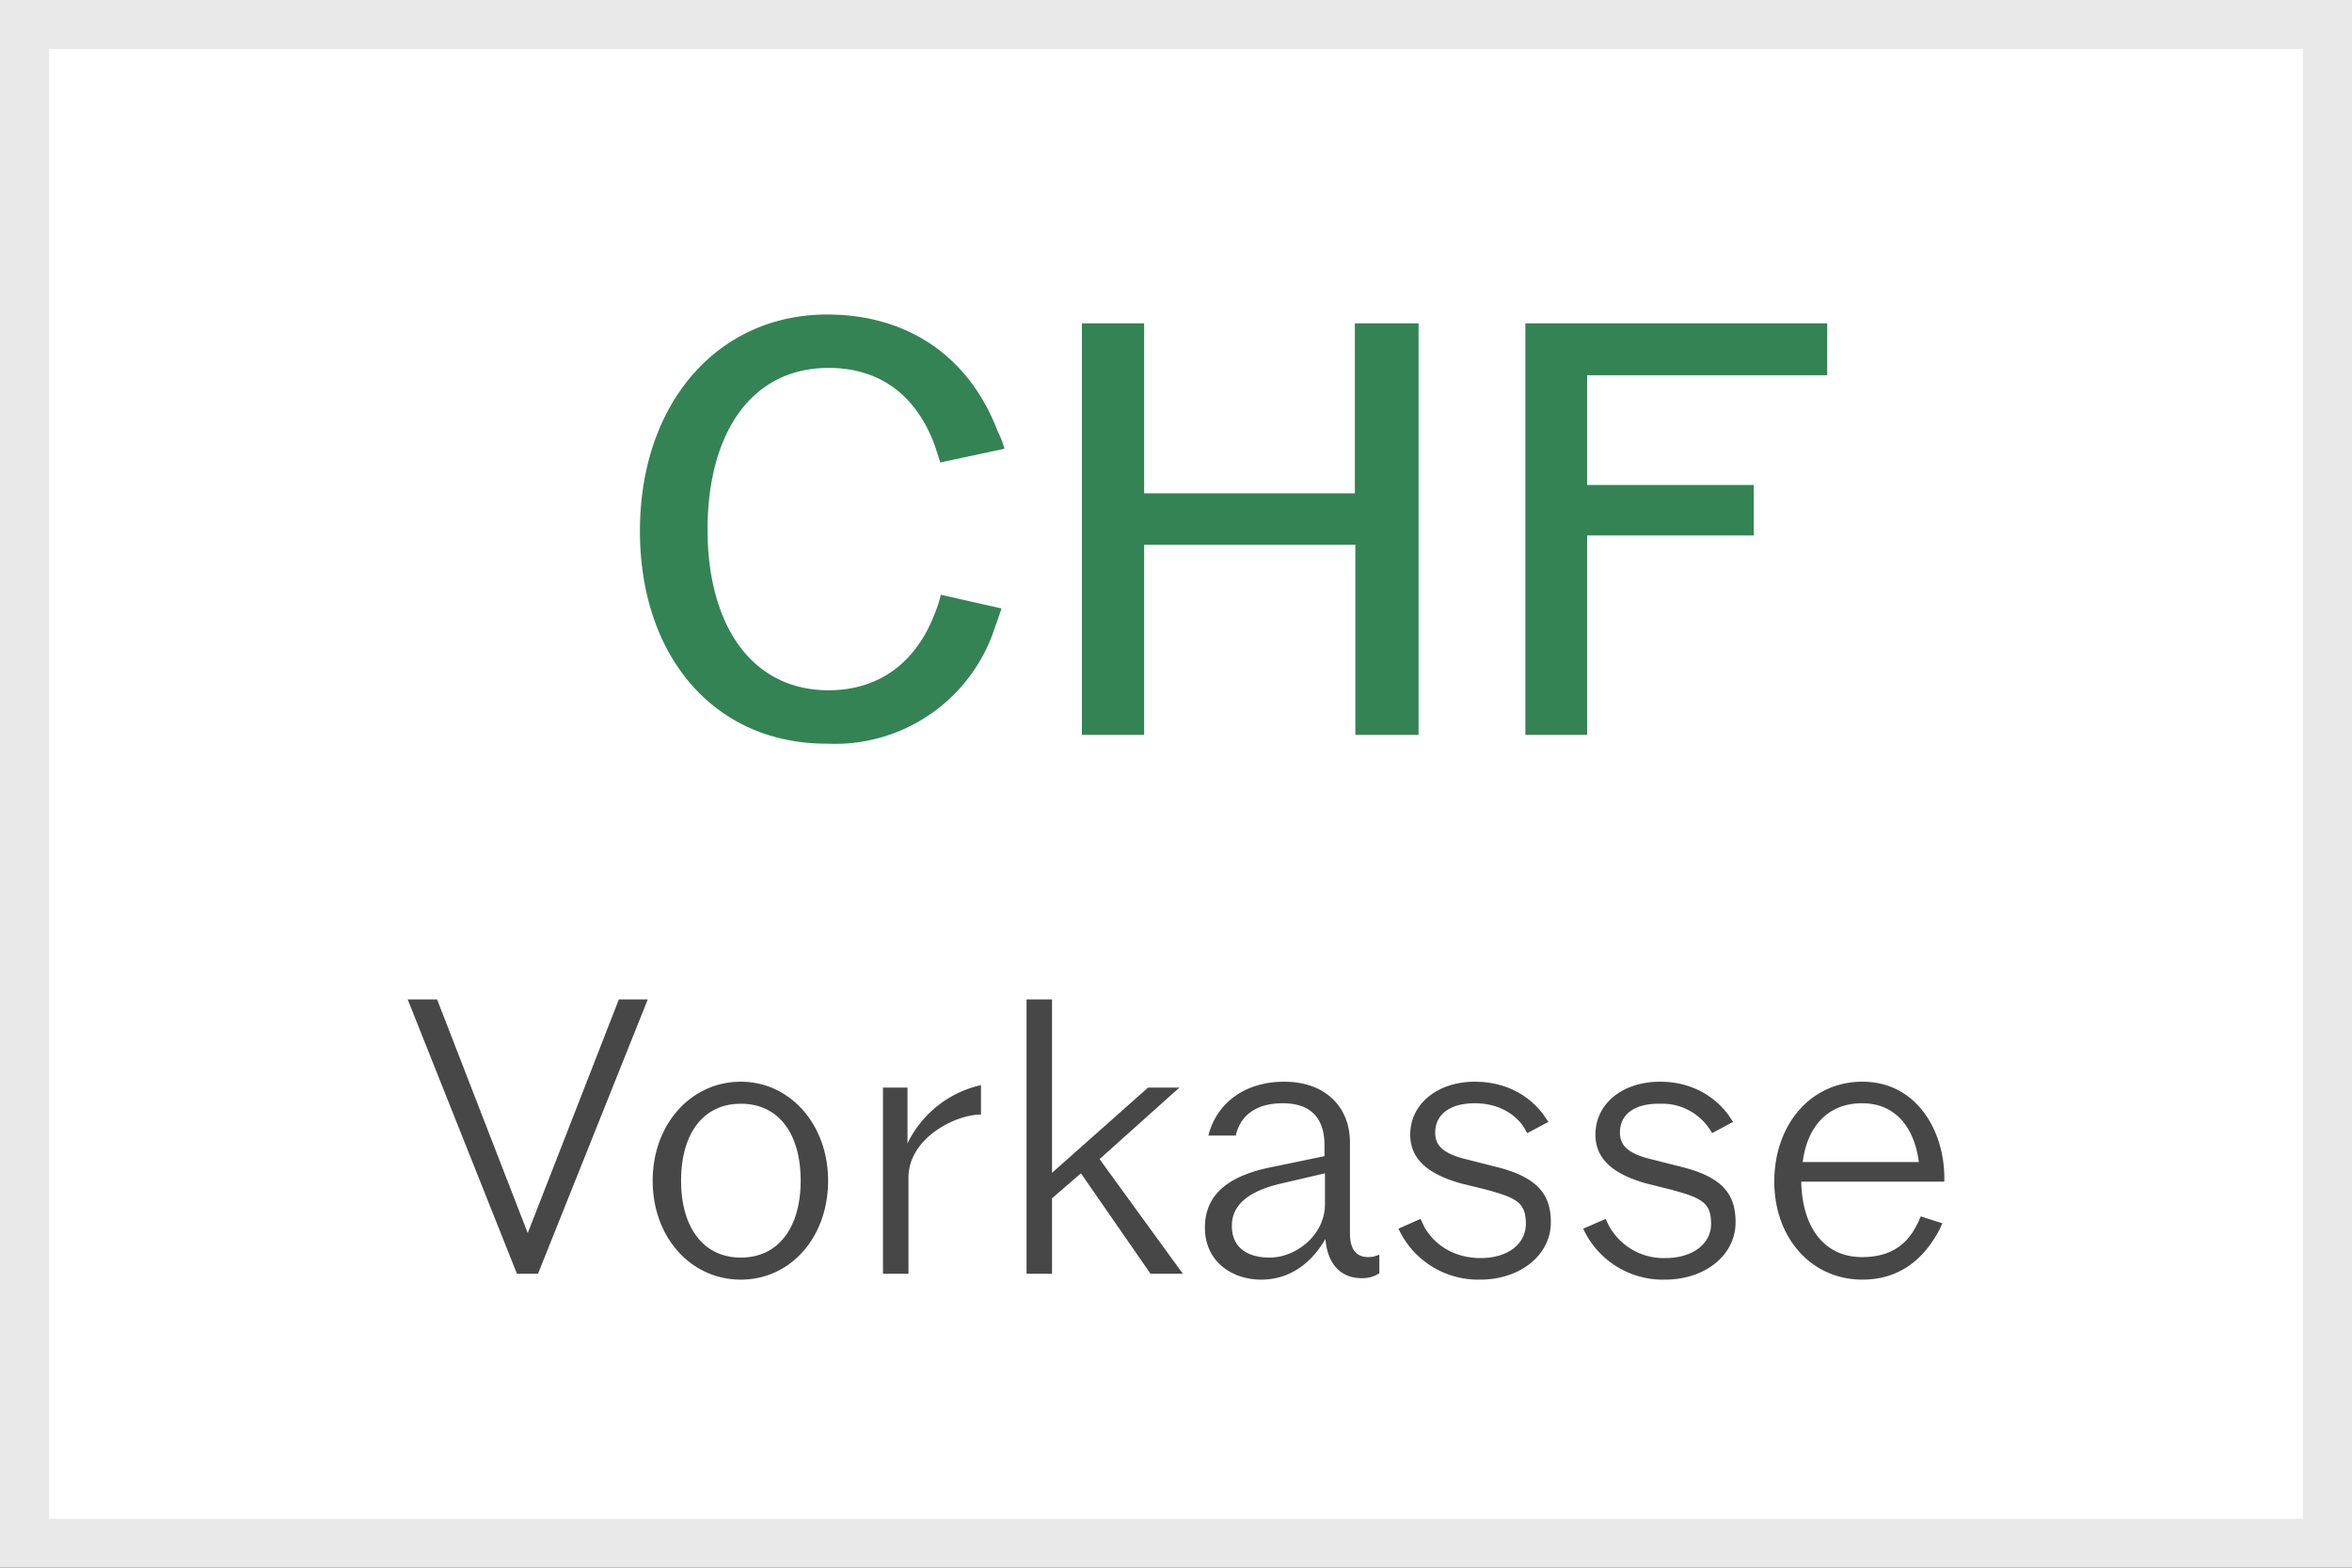 <svg xmlns="http://www.w3.org/2000/svg" width="48" height="32" fill="none"><rect width="100%" height="100%" fill="#333333" stroke="none"/><path fill="#fff" d="M.5.5h47v31H.5z"/><path stroke="#E9E9E9" d="M.5.5h47v31H.5z"/><path fill="#474748" d="M38.01 26.12c-1.06 0-1.8-.87-1.8-2 0-1.16.74-2.04 1.8-2.04 1.1 0 1.67 1 1.67 1.96v.08h-2.92c.02.95.48 1.54 1.24 1.54.52 0 .9-.2 1.13-.68.03-.04.04-.1.07-.15l.44.14-.06.13c-.34.65-.86 1.02-1.57 1.02Zm-1.22-2.4h2.37c-.08-.63-.42-1.2-1.16-1.2-.7 0-1.12.48-1.21 1.2ZM33.98 26.12a1.79 1.79 0 0 1-1.67-1.04l.46-.2a1.27 1.27 0 0 0 1.22.8c.54 0 .93-.28.93-.7 0-.44-.2-.53-.83-.7l-.48-.12c-.73-.2-1.05-.53-1.05-1 0-.63.55-1.08 1.32-1.08.57 0 1.06.24 1.38.66l.11.16-.43.23a1.16 1.16 0 0 0-1.06-.6c-.55-.01-.82.24-.82.58 0 .23.1.43.67.56l.55.14c.88.21 1.14.57 1.14 1.14 0 .67-.62 1.17-1.44 1.17ZM30.2 26.12a1.79 1.79 0 0 1-1.66-1.04l.45-.2.08.17c.24.41.66.63 1.15.63.54 0 .92-.28.92-.7 0-.44-.2-.53-.82-.7l-.49-.12c-.73-.2-1.05-.53-1.05-1 0-.63.56-1.08 1.32-1.08.58 0 1.07.24 1.39.66l.11.16-.43.23-.09-.15c-.2-.28-.55-.46-.98-.46-.54 0-.81.25-.81.6 0 .22.1.42.66.55l.55.14c.88.21 1.15.57 1.15 1.14 0 .67-.63 1.17-1.44 1.17ZM25.74 26.12c-.6 0-1.15-.37-1.15-1.06 0-.54.3-1.02 1.33-1.23l1.11-.23v-.23c0-.48-.22-.85-.85-.85-.56 0-.87.26-.96.66h-.56c.17-.67.75-1.1 1.55-1.1.82 0 1.34.5 1.34 1.24v1.86c0 .32.13.48.37.48.1 0 .15-.02.23-.05v.38a.62.62 0 0 1-.36.1c-.44 0-.7-.3-.74-.8-.32.55-.78.83-1.31.83Zm-.6-1.1c0 .48.36.65.77.65.54 0 1.13-.46 1.13-1.09v-.63l-.9.21c-.78.18-1 .52-1 .86ZM20.95 26v-5.6h.52v3.54l1.96-1.74h.64l-1.63 1.46 1.7 2.34h-.66l-1.42-2.05-.59.51V26h-.52ZM18.02 26v-3.8h.5v1.14a2.2 2.2 0 0 1 1.5-1.19v.6c-.52 0-1.48.48-1.48 1.29V26h-.52ZM15.12 26.12c-1.02 0-1.8-.86-1.8-2.02 0-1.15.78-2.02 1.8-2.02 1 0 1.78.87 1.78 2.02 0 1.16-.77 2.02-1.78 2.02ZM13.9 24.1c0 .95.45 1.57 1.22 1.57s1.22-.62 1.22-1.57c0-.96-.45-1.57-1.22-1.57s-1.22.61-1.22 1.57ZM10.55 26l-2.23-5.6h.6l1.85 4.77 1.86-4.77h.59L10.98 26h-.43Z"/><path fill="#348354" d="M31.13 15V6.6h6.16v1.06h-4.9V9.9h3.4v1.03h-3.4V15h-1.26ZM27.66 15v-3.88h-4.31V15h-1.27V6.6h1.27v3.47h4.3V6.6h1.3V15h-1.3ZM16.87 15.18c-2.3 0-3.81-1.79-3.81-4.34 0-2.6 1.58-4.42 3.82-4.42 1.65 0 2.9.86 3.48 2.38.06.12.1.22.14.36l-1.31.28-.11-.34c-.37-1.01-1.1-1.59-2.17-1.59-1.59 0-2.47 1.35-2.47 3.3 0 1.95.9 3.28 2.47 3.28 1.07 0 1.8-.61 2.16-1.55.05-.12.1-.26.13-.4l1.24.28-.16.46a3.43 3.43 0 0 1-3.4 2.3Z"/></svg>